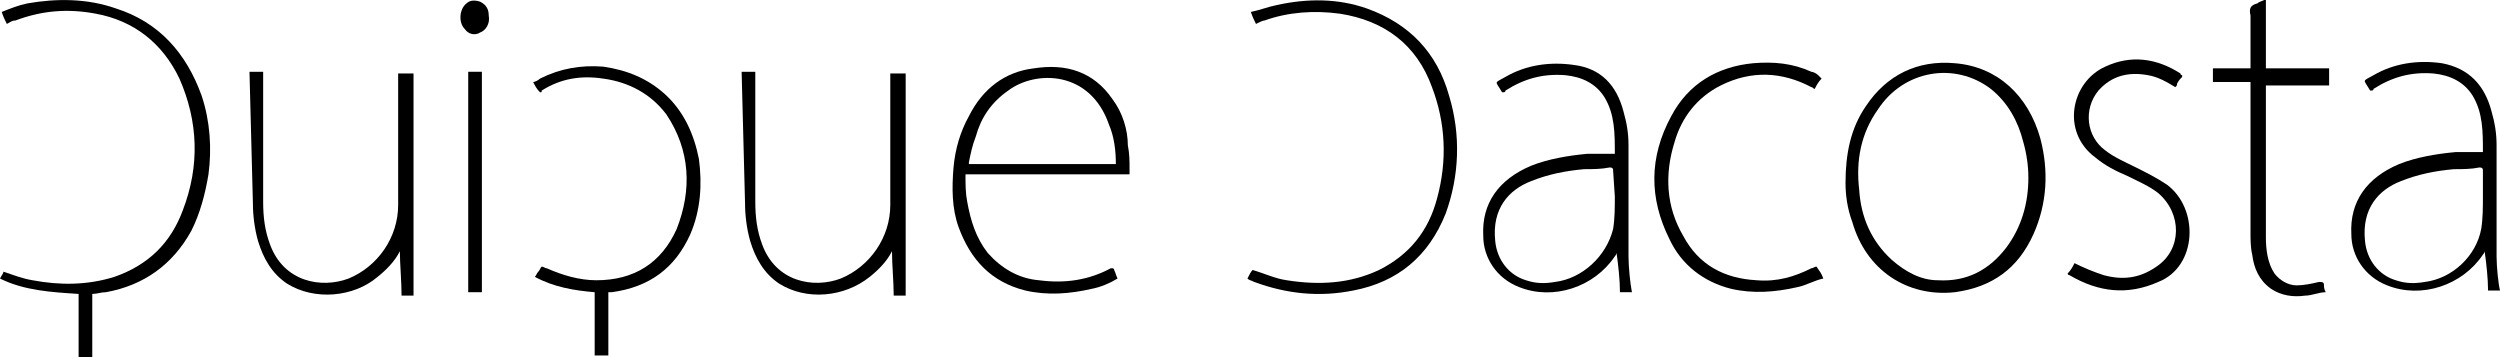 <?xml version="1.0" encoding="utf-8"?>
<!-- Generator: Adobe Illustrator 27.9.6, SVG Export Plug-In . SVG Version: 9.03 Build 54986)  -->
<svg version="1.1" id="Capa_1" xmlns="http://www.w3.org/2000/svg" xmlns:xlink="http://www.w3.org/1999/xlink" x="0px" y="0px"
	 viewBox="0 0 146.3 20.9" style="enable-background:new 0 0 146.3 20.9;" xml:space="preserve">
<g>
	<path d="M65.1,5.8C64,4.2,62.4,3.7,60.5,4c-1.7,0.2-3,1.2-3.8,2.8c-0.5,0.9-0.8,1.9-0.9,3c-0.1,1.2-0.1,2.4,0.3,3.5
		c0.7,1.9,1.9,3.2,3.9,3.7c1.3,0.3,2.6,0.2,3.9-0.1c0.5-0.1,1-0.3,1.5-0.6c-0.1-0.2-0.1-0.3-0.2-0.5c0,0,0-0.1-0.1-0.1
		c0,0-0.1,0-0.1,0c-1.3,0.7-2.7,0.9-4.2,0.7c-1.2-0.1-2.2-0.7-3-1.6c-0.7-0.9-1-1.9-1.2-3c-0.1-0.5-0.1-1-0.1-1.6h9.6
		c0-0.1,0-0.2,0-0.3c0-0.5,0-0.9-0.1-1.4C66,7.6,65.7,6.6,65.1,5.8 M56.7,9.5c0.1-0.5,0.2-1,0.4-1.5C57.4,6.9,58,6,59,5.3
		c1.6-1.2,4.8-1.2,5.9,2c0.3,0.7,0.4,1.5,0.4,2.3H56.7z"/>
	<path d="M114.4,3.7c-2.2-0.2-4,0.7-5.2,2.5c-0.9,1.3-1.2,2.8-1.2,4.5c0,0.7,0.1,1.5,0.4,2.3c0.8,2.8,3.2,4.4,6,4.1
		c2.2-0.3,3.7-1.4,4.6-3.4c0.8-1.8,0.9-3.7,0.4-5.6C118.7,5.6,116.9,3.9,114.4,3.7 M118.7,10.4c0,1.5-0.4,2.9-1.3,4.1
		c-1,1.3-2.3,2-4,1.9c-1,0-1.9-0.5-2.7-1.2c-1.2-1.1-1.8-2.5-1.9-4.1c-0.2-1.7,0.1-3.3,1.1-4.7c1.5-2.3,4.5-2.8,6.6-1.2
		c1,0.8,1.6,1.9,1.9,3.1C118.6,9,118.7,9.7,118.7,10.4C118.8,10.4,118.8,10.4,118.7,10.4"/>
	<path d="M146.1,15c0-2.2,0-4.3,0-6.5c0-0.7-0.1-1.3-0.3-2c-0.4-1.5-1.3-2.5-2.9-2.8c-1.4-0.2-2.8,0-4,0.7c-0.7,0.4-0.6,0.2-0.2,0.9
		c0,0,0,0,0.1,0c0,0,0.1,0,0.1-0.1c1.1-0.7,2.2-1,3.5-0.9c1,0.1,1.8,0.5,2.3,1.3c0.6,1,0.6,2.1,0.6,3.3c-0.6,0-1.1,0-1.6,0
		c-1.1,0.1-2.3,0.3-3.3,0.7c-1.9,0.8-2.9,2.2-2.8,4.1c0,1.3,0.8,2.5,2.1,3c2,0.8,4.4,0,5.6-1.8c0,0,0.1-0.1,0.1-0.2
		c0.1,0.7,0.2,1.6,0.2,2.3h0.7C146.2,16.6,146.1,15.6,146.1,15 M145.3,11.5c0,0.6,0,1.3-0.1,1.9c-0.3,1.6-1.7,2.9-3.3,3.1
		c-0.6,0.1-1.1,0.1-1.7-0.1c-1-0.3-1.7-1.2-1.8-2.3c-0.2-1.9,0.8-3,2.1-3.5c1-0.4,2-0.6,3.1-0.7c0.5,0,1,0,1.5-0.1
		c0.2,0,0.2,0.1,0.2,0.2L145.3,11.5z"/>
	<path d="M43.6,11.9c0,0.7,0.1,1.5,0.3,2.2c0.3,1,0.8,1.9,1.7,2.5c1.6,1,3.8,0.8,5.3-0.4c0.5-0.4,1-0.9,1.3-1.5
		c0,0.8,0.1,1.8,0.1,2.6h0.7c0-4.2,0-8.7,0-13h-0.9v0.3c0,2.5,0,4.9,0,7.4c0,1.9-1.2,3.6-2.9,4.3c-1.6,0.6-3.8,0.2-4.6-2
		c-0.3-0.8-0.4-1.6-0.4-2.5c0-2.4,0-4.8,0-7.2V4.2h-0.8L43.6,11.9z"/>
	<path d="M6.8,0.5C5.1-0.1,3.3-0.1,1.6,0.2c-0.5,0.1-1,0.3-1.5,0.5C0.2,1,0.3,1.2,0.4,1.4c0.2-0.1,0.3-0.2,0.5-0.2
		C2.5,0.6,4,0.5,5.6,0.8c2.2,0.4,3.9,1.7,4.9,3.8c1.1,2.5,1.2,5.1,0.2,7.7c-0.7,1.9-2,3.2-4,3.9c-1.6,0.5-3.2,0.5-4.8,0.2
		c-0.6-0.1-1.1-0.3-1.7-0.5C0.2,16,0.1,16.1,0,16.3c1.4,0.7,3,0.8,4.6,0.9v3.7c0.1,0,0.2,0,0.2,0c0.2,0,0.4,0,0.6,0v-3.7
		c0.3,0,0.5-0.1,0.8-0.1c2.2-0.4,3.9-1.6,5-3.6c0.5-1,0.8-2.1,1-3.3c0.2-1.5,0.1-3.1-0.4-4.6C10.9,3.1,9.3,1.3,6.8,0.5"/>
	<path d="M80,0.5c-1.7-0.6-3.5-0.6-5.3-0.2c-0.5,0.1-1,0.3-1.5,0.4c0.1,0.3,0.2,0.5,0.3,0.7c0.2-0.1,0.4-0.2,0.5-0.2
		c1.4-0.5,2.9-0.6,4.4-0.4c2.6,0.4,4.5,1.8,5.4,4.3c0.8,2.1,0.9,4.3,0.3,6.5c-0.5,1.9-1.6,3.3-3.4,4.2c-1.7,0.8-3.5,0.9-5.4,0.6
		c-0.7-0.1-1.3-0.4-2-0.6c-0.1,0.1-0.2,0.3-0.3,0.5c0.1,0.1,0.2,0.1,0.4,0.2c1.9,0.7,3.8,0.9,5.8,0.5c2.6-0.5,4.4-2,5.4-4.5
		c0.8-2.2,0.9-4.6,0.2-6.9C84.1,3.1,82.5,1.4,80,0.5"/>
	<path d="M38.9,5.5c-1-0.9-2.2-1.4-3.6-1.6C34,3.8,32.8,4,31.6,4.6c-0.1,0.1-0.3,0.2-0.4,0.2c0.1,0.2,0.2,0.4,0.4,0.6
		c0.1,0,0.1,0,0.1-0.1c1.1-0.7,2.3-0.9,3.6-0.7c1.5,0.2,2.8,0.9,3.7,2.1c1.4,2.1,1.5,4.4,0.6,6.7c-0.9,2-2.5,3-4.7,3
		c-1,0-2-0.3-2.9-0.7c-0.1,0-0.2-0.1-0.3-0.1c-0.1,0.1-0.1,0.2-0.2,0.3c-0.1,0.1-0.1,0.2-0.2,0.3c1.1,0.6,2.3,0.8,3.5,0.9v3.7h0.8
		v-3.7c0.1,0,0.1,0,0.2,0c2.2-0.3,3.7-1.4,4.6-3.4c0.6-1.4,0.7-2.9,0.5-4.4C40.6,7.8,40,6.5,38.9,5.5"/>
	<path d="M126.8,10.8c-0.6-0.4-1.2-0.7-1.8-1c-0.6-0.3-1.3-0.6-1.8-1c-1.1-0.8-1.3-2.4-0.4-3.5c0.8-0.9,1.8-1.1,2.9-0.9
		c0.6,0.1,1.1,0.4,1.6,0.7c0.1-0.1,0.1-0.1,0.1-0.2c0.1-0.2,0.2-0.3,0.3-0.4c0,0,0-0.1,0-0.1c0,0-0.1,0-0.1-0.1
		c-1.4-0.9-2.9-1.1-4.4-0.4c-2,0.9-2.6,3.8-0.6,5.3c0.6,0.5,1.2,0.8,1.9,1.1c0.6,0.3,1.3,0.6,1.8,1c1.4,1.2,1.4,3.3-0.1,4.3
		c-1,0.7-2,0.8-3.1,0.5c-0.6-0.2-1.1-0.4-1.7-0.7c-0.1,0.2-0.2,0.4-0.4,0.6c0,0,0,0.1,0.1,0.1c1.7,1,3.4,1.2,5.2,0.4
		C128.6,15.6,128.7,12.2,126.8,10.8"/>
	<path d="M100.7,5c1.8-0.9,3.6-0.8,5.3,0.1c0.1,0,0.1,0.1,0.2,0.1c0.1-0.2,0.2-0.4,0.4-0.6c-0.1-0.1-0.1-0.1-0.2-0.2
		c-0.1-0.1-0.3-0.2-0.4-0.2c-1.1-0.5-2.2-0.6-3.4-0.5c-2.1,0.2-3.8,1.2-4.8,3.1c-1.3,2.4-1.3,4.8-0.1,7.2c0.7,1.5,2,2.5,3.6,2.9
		c1.3,0.3,2.6,0.2,3.9-0.1c0.5-0.1,1-0.4,1.5-0.5c-0.1-0.3-0.2-0.4-0.4-0.7c-0.1,0-0.2,0.1-0.3,0.1c-1,0.5-2,0.8-3.2,0.7
		c-1.9-0.1-3.4-0.9-4.3-2.6c-1-1.7-1.1-3.6-0.5-5.5C98.4,6.9,99.3,5.7,100.7,5"/>
	<path d="M132.5,0c-0.2,0.1-0.3,0.1-0.4,0.2c-0.4,0.1-0.5,0.3-0.4,0.7c0,0.6,0,2.4,0,3.1h-2.2v0.8h2.2v0.3c0,2.8,0,5.6,0,8.5
		c0,0.4,0,0.9,0.1,1.3c0.1,0.8,0.4,1.5,1.1,2c0.6,0.4,1.3,0.5,2,0.4c0.4,0,0.8-0.2,1.2-0.2c-0.1-0.2-0.1-0.3-0.1-0.4
		c0-0.2-0.1-0.2-0.3-0.2c-0.4,0.1-0.9,0.2-1.3,0.2c-0.5,0-1-0.3-1.3-0.7c-0.4-0.6-0.5-1.4-0.5-2.1c0-2.9,0-5.8,0-8.6
		c0-0.1,0-0.2,0-0.3h3.7V4h-3.7V0z"/>
	<rect x="27.4" y="4.2" width="0.8" height="12.9"/>
	<path d="M28.1,0.1c-0.3-0.1-0.6-0.1-0.8,0.1c-0.4,0.3-0.5,1.1-0.1,1.5c0.2,0.3,0.6,0.4,0.9,0.2c0.3-0.1,0.6-0.5,0.5-1
		C28.6,0.6,28.5,0.3,28.1,0.1"/>
	<path d="M95.3,15c0-2.2,0-4.3,0-6.5c0-0.7-0.1-1.3-0.3-2C94.6,5,93.7,4,92.1,3.8c-1.4-0.2-2.8,0-4,0.7c-0.7,0.4-0.6,0.2-0.2,0.9
		c0,0,0,0,0.1,0c0,0,0.1,0,0.1-0.1c1.1-0.7,2.2-1,3.5-0.9c1,0.1,1.8,0.5,2.3,1.3c0.6,1,0.6,2.1,0.6,3.3c-0.6,0-1.1,0-1.6,0
		c-1.1,0.1-2.3,0.3-3.3,0.7c-1.9,0.8-2.9,2.2-2.8,4.1c0,1.3,0.8,2.5,2.1,3c2,0.8,4.4,0,5.6-1.8c0,0,0.1-0.1,0.1-0.2
		c0.1,0.7,0.2,1.6,0.2,2.3h0.7C95.4,16.6,95.3,15.6,95.3,15 M94.5,11.5c0,0.6,0,1.3-0.1,1.9C94,15,92.6,16.3,91,16.5
		c-0.6,0.1-1.1,0.1-1.7-0.1c-1-0.3-1.7-1.2-1.8-2.3c-0.2-1.9,0.8-3,2.1-3.5c1-0.4,2-0.6,3.1-0.7c0.5,0,1,0,1.5-0.1
		c0.2,0,0.2,0.1,0.2,0.2L94.5,11.5z"/>
	<path d="M14.8,11.9c0,0.7,0.1,1.5,0.3,2.2c0.3,1,0.8,1.9,1.7,2.5c1.6,1,3.9,0.8,5.3-0.4c0.5-0.4,1-0.9,1.3-1.5
		c0,0.7,0.1,1.8,0.1,2.6h0.7c0-4.2,0-8.7,0-13h-0.9v0.3c0,2.5,0,4.9,0,7.4c0,1.9-1.2,3.6-2.9,4.3c-1.6,0.6-3.8,0.2-4.6-2
		c-0.3-0.8-0.4-1.6-0.4-2.5c0-2.4,0-4.8,0-7.2V4.2h-0.8L14.8,11.9z"/>
</g>
</svg>
